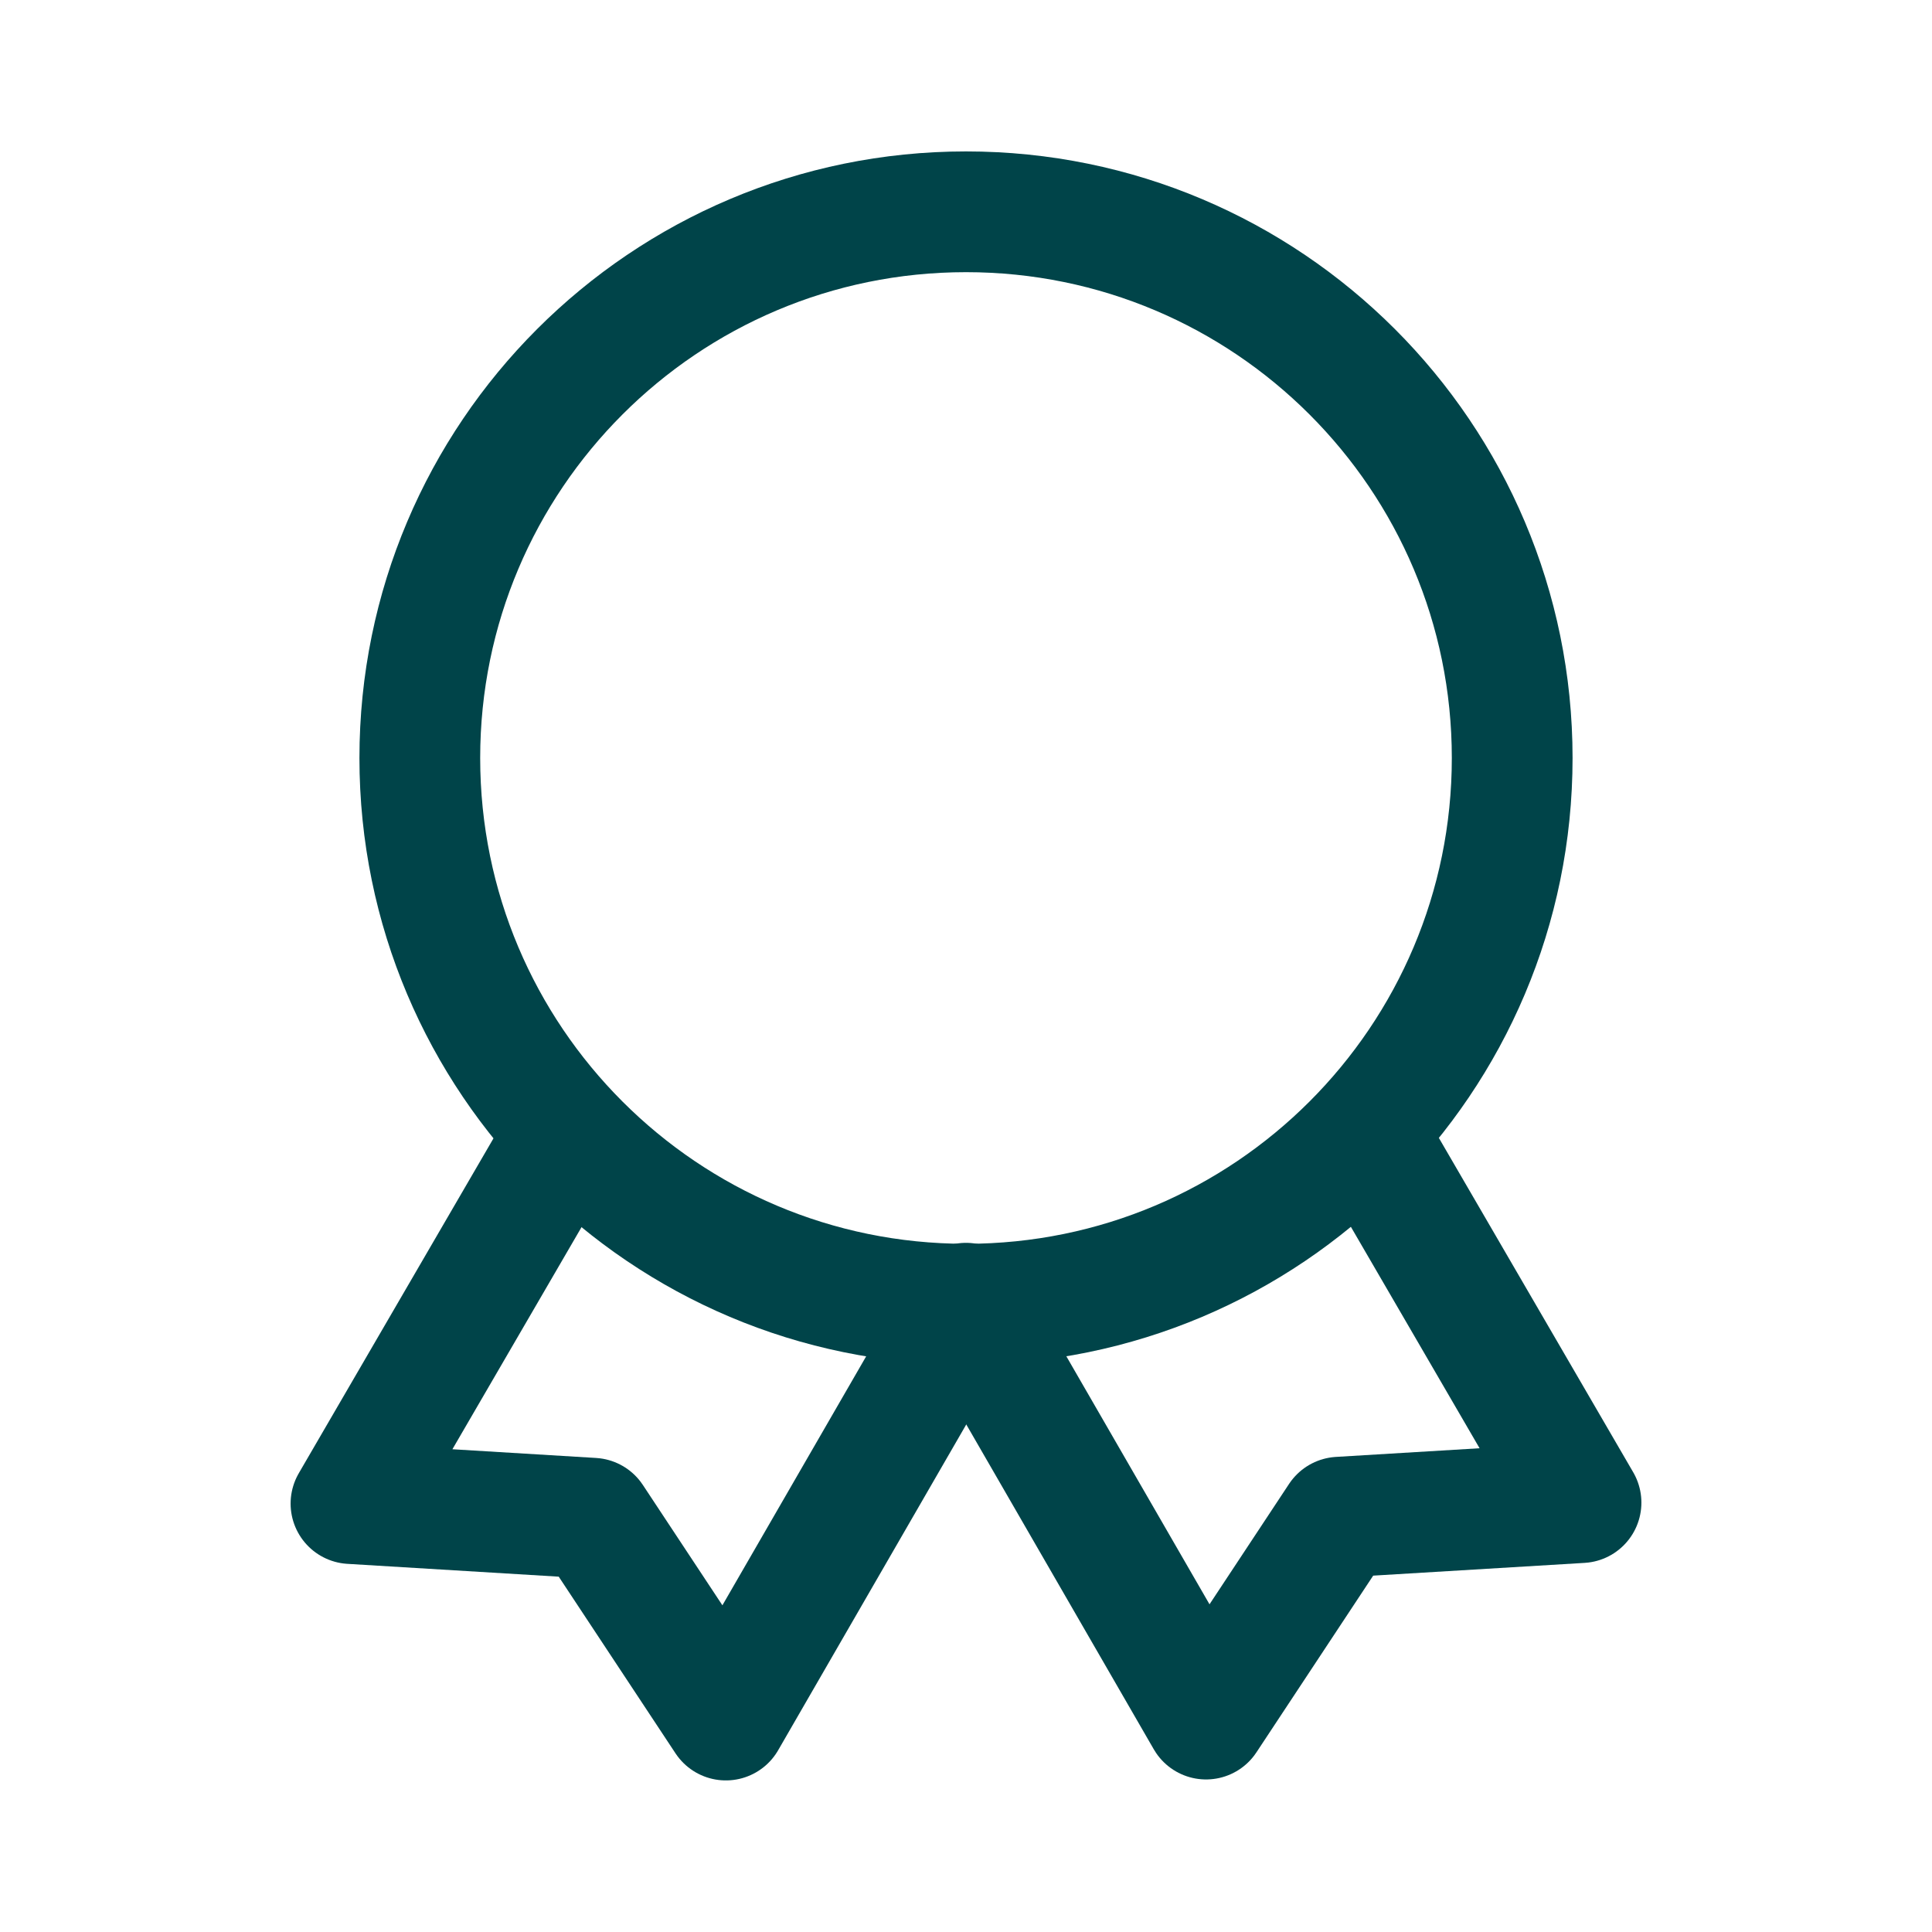 <svg width="24" height="24" viewBox="0 0 24 24" fill="none" xmlns="http://www.w3.org/2000/svg">
<path d="M18.785 9.416C18.785 13.164 15.747 16.201 12 16.201C8.253 16.201 5.215 13.164 5.215 9.416C5.215 5.669 8.253 2.631 12 2.631C15.747 2.631 18.785 5.669 18.785 9.416Z" stroke="#004449" stroke-width="1.5" stroke-linecap="round" stroke-linejoin="round"/>
<path d="M6.946 14.23L4.36 18.678L7.36 18.86L9.017 21.367L12 16.201" stroke="#004449" stroke-width="1.5" stroke-linecap="round" stroke-linejoin="round"/>
<path d="M17.054 14.217L19.64 18.666L16.639 18.847L14.982 21.355L12 16.189" stroke="#004449" stroke-width="1.5" stroke-linecap="round" stroke-linejoin="round"/>
</svg>
